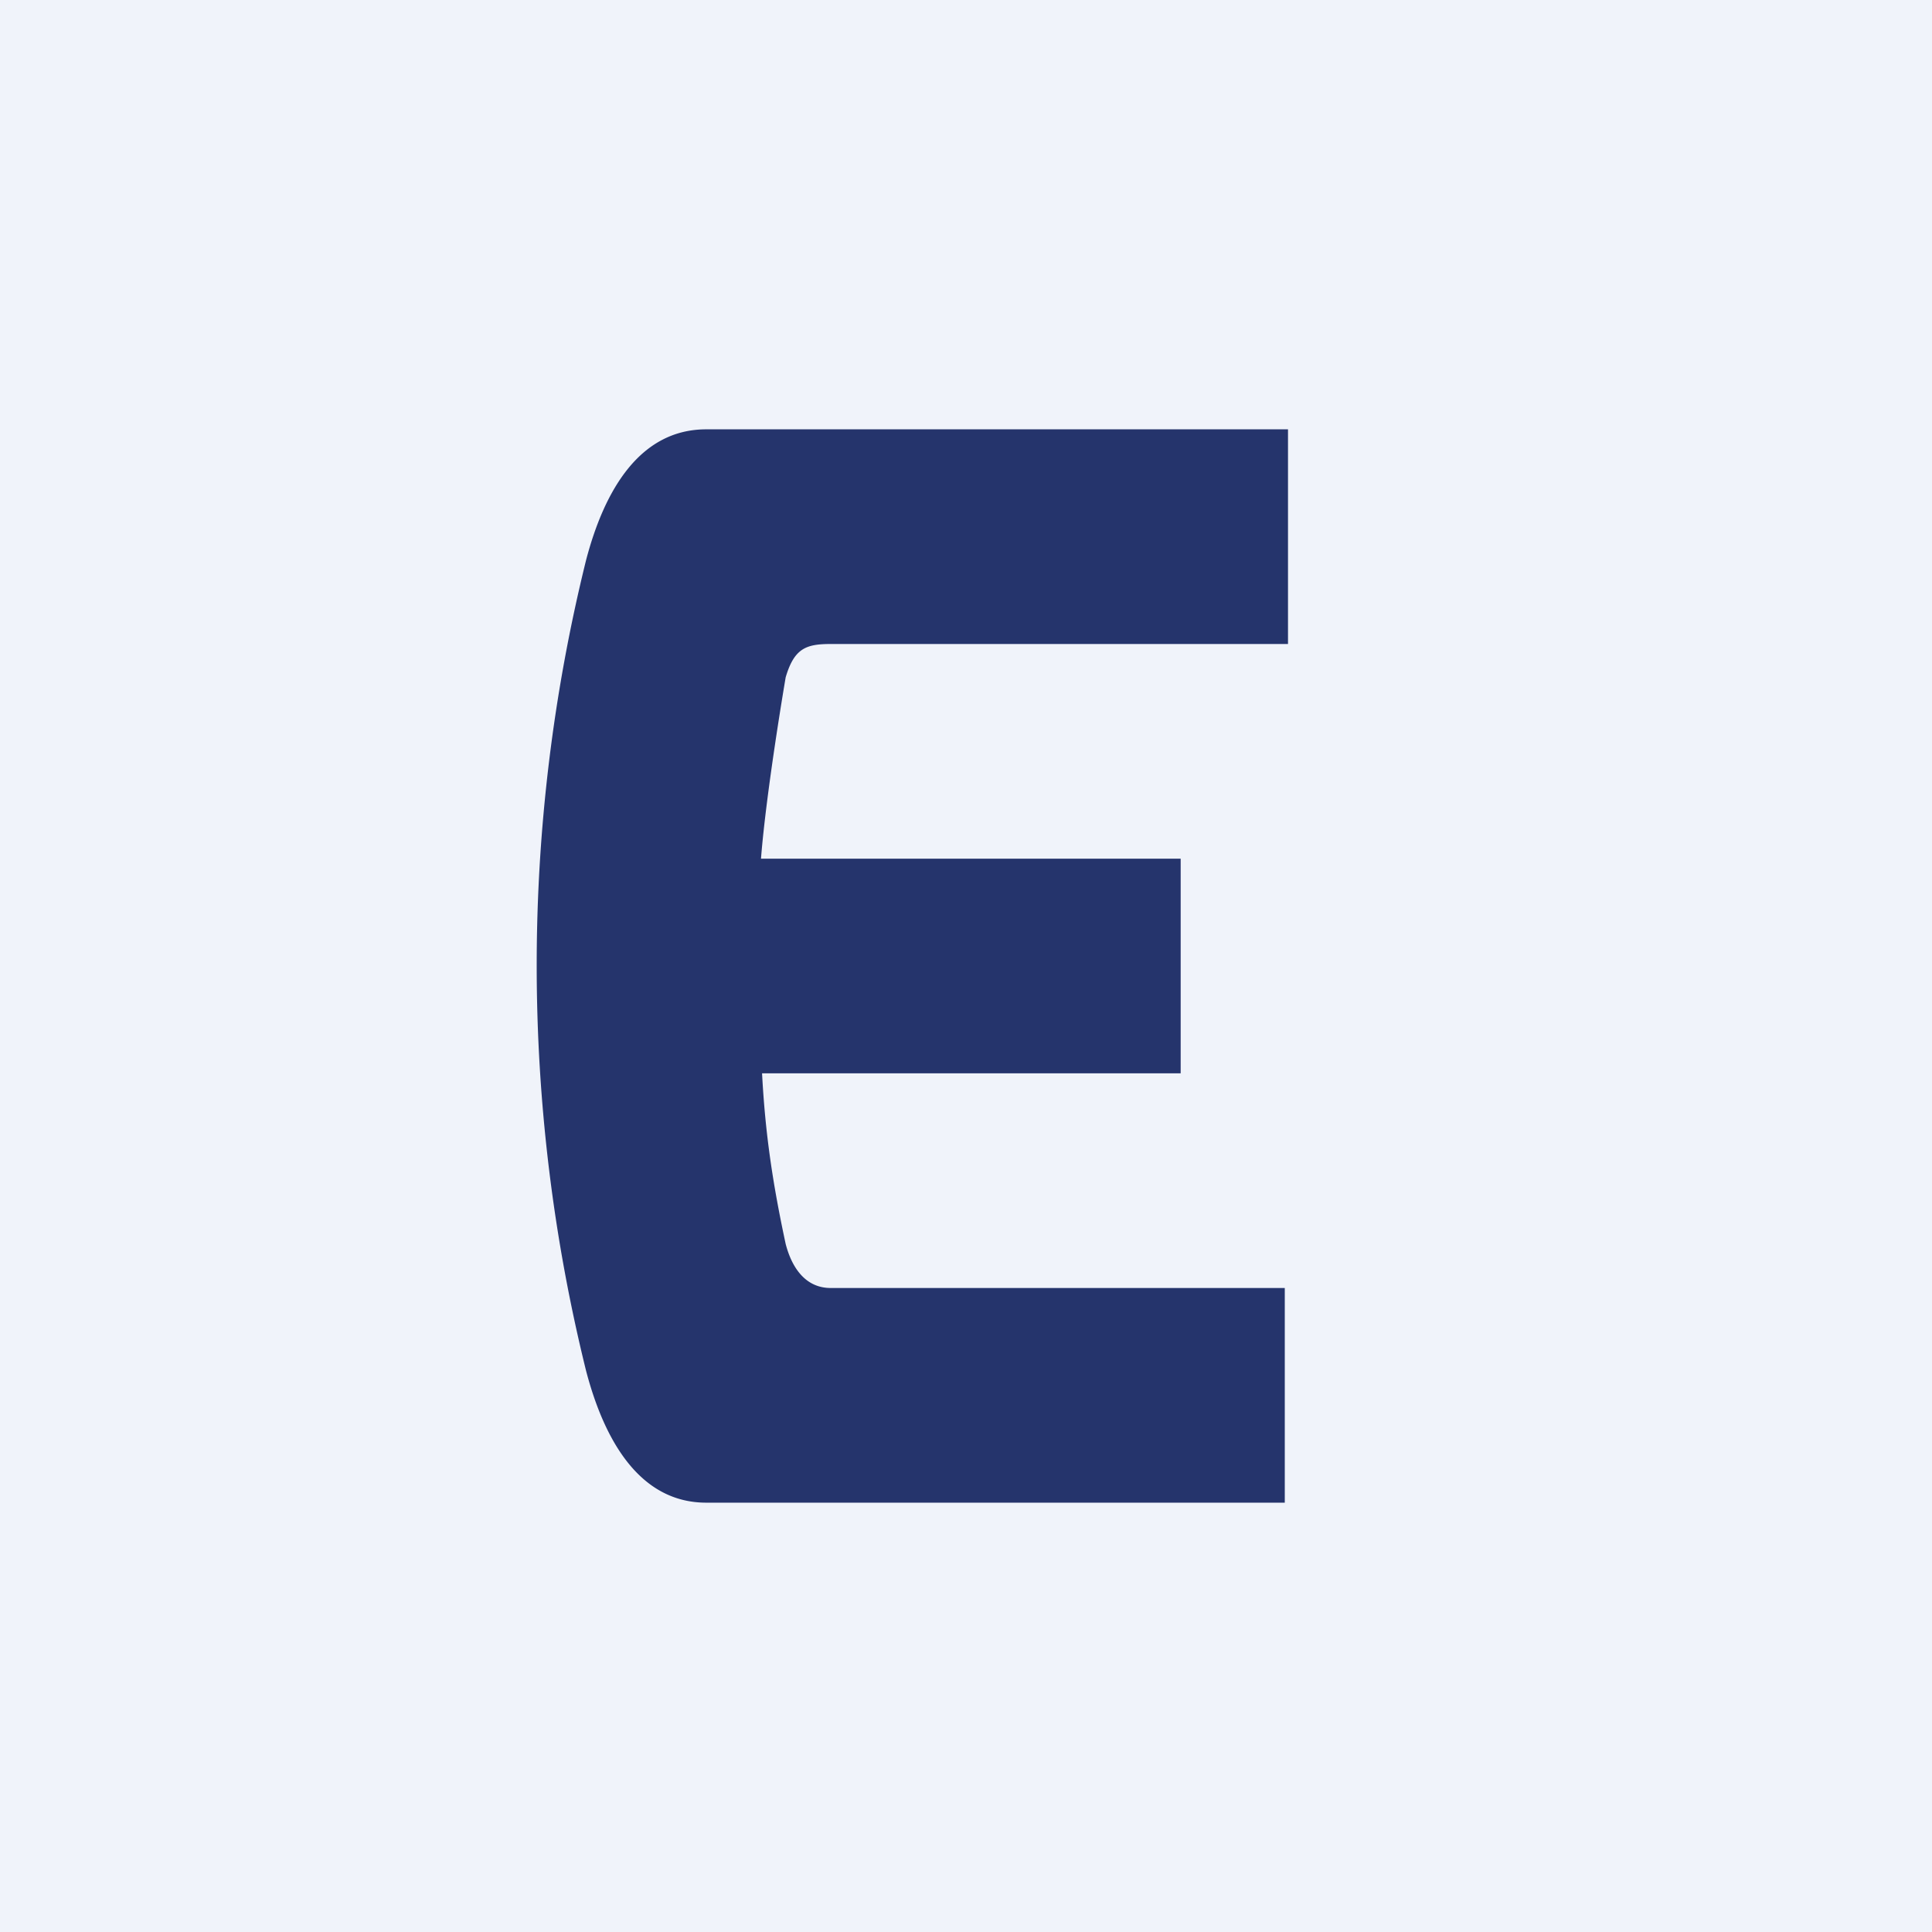 <!-- by TradingView --><svg width="18" height="18" viewBox="0 0 18 18" xmlns="http://www.w3.org/2000/svg"><path fill="#F0F3FA" d="M0 0h18v18H0z"/><path d="M6.58 4H12v2H7.74c-.23 0-.34.04-.42.31 0 0-.18 1.05-.23 1.69H11v2H7.1c.03.57.1 1.03.22 1.59.06.23.19.41.42.41h4.23v2H6.58c-.62 0-.95-.58-1.12-1.23a15.73 15.73 0 0 1 0-7.55C5.63 4.57 5.96 4 6.58 4Z" fill="#25346C"/></svg>